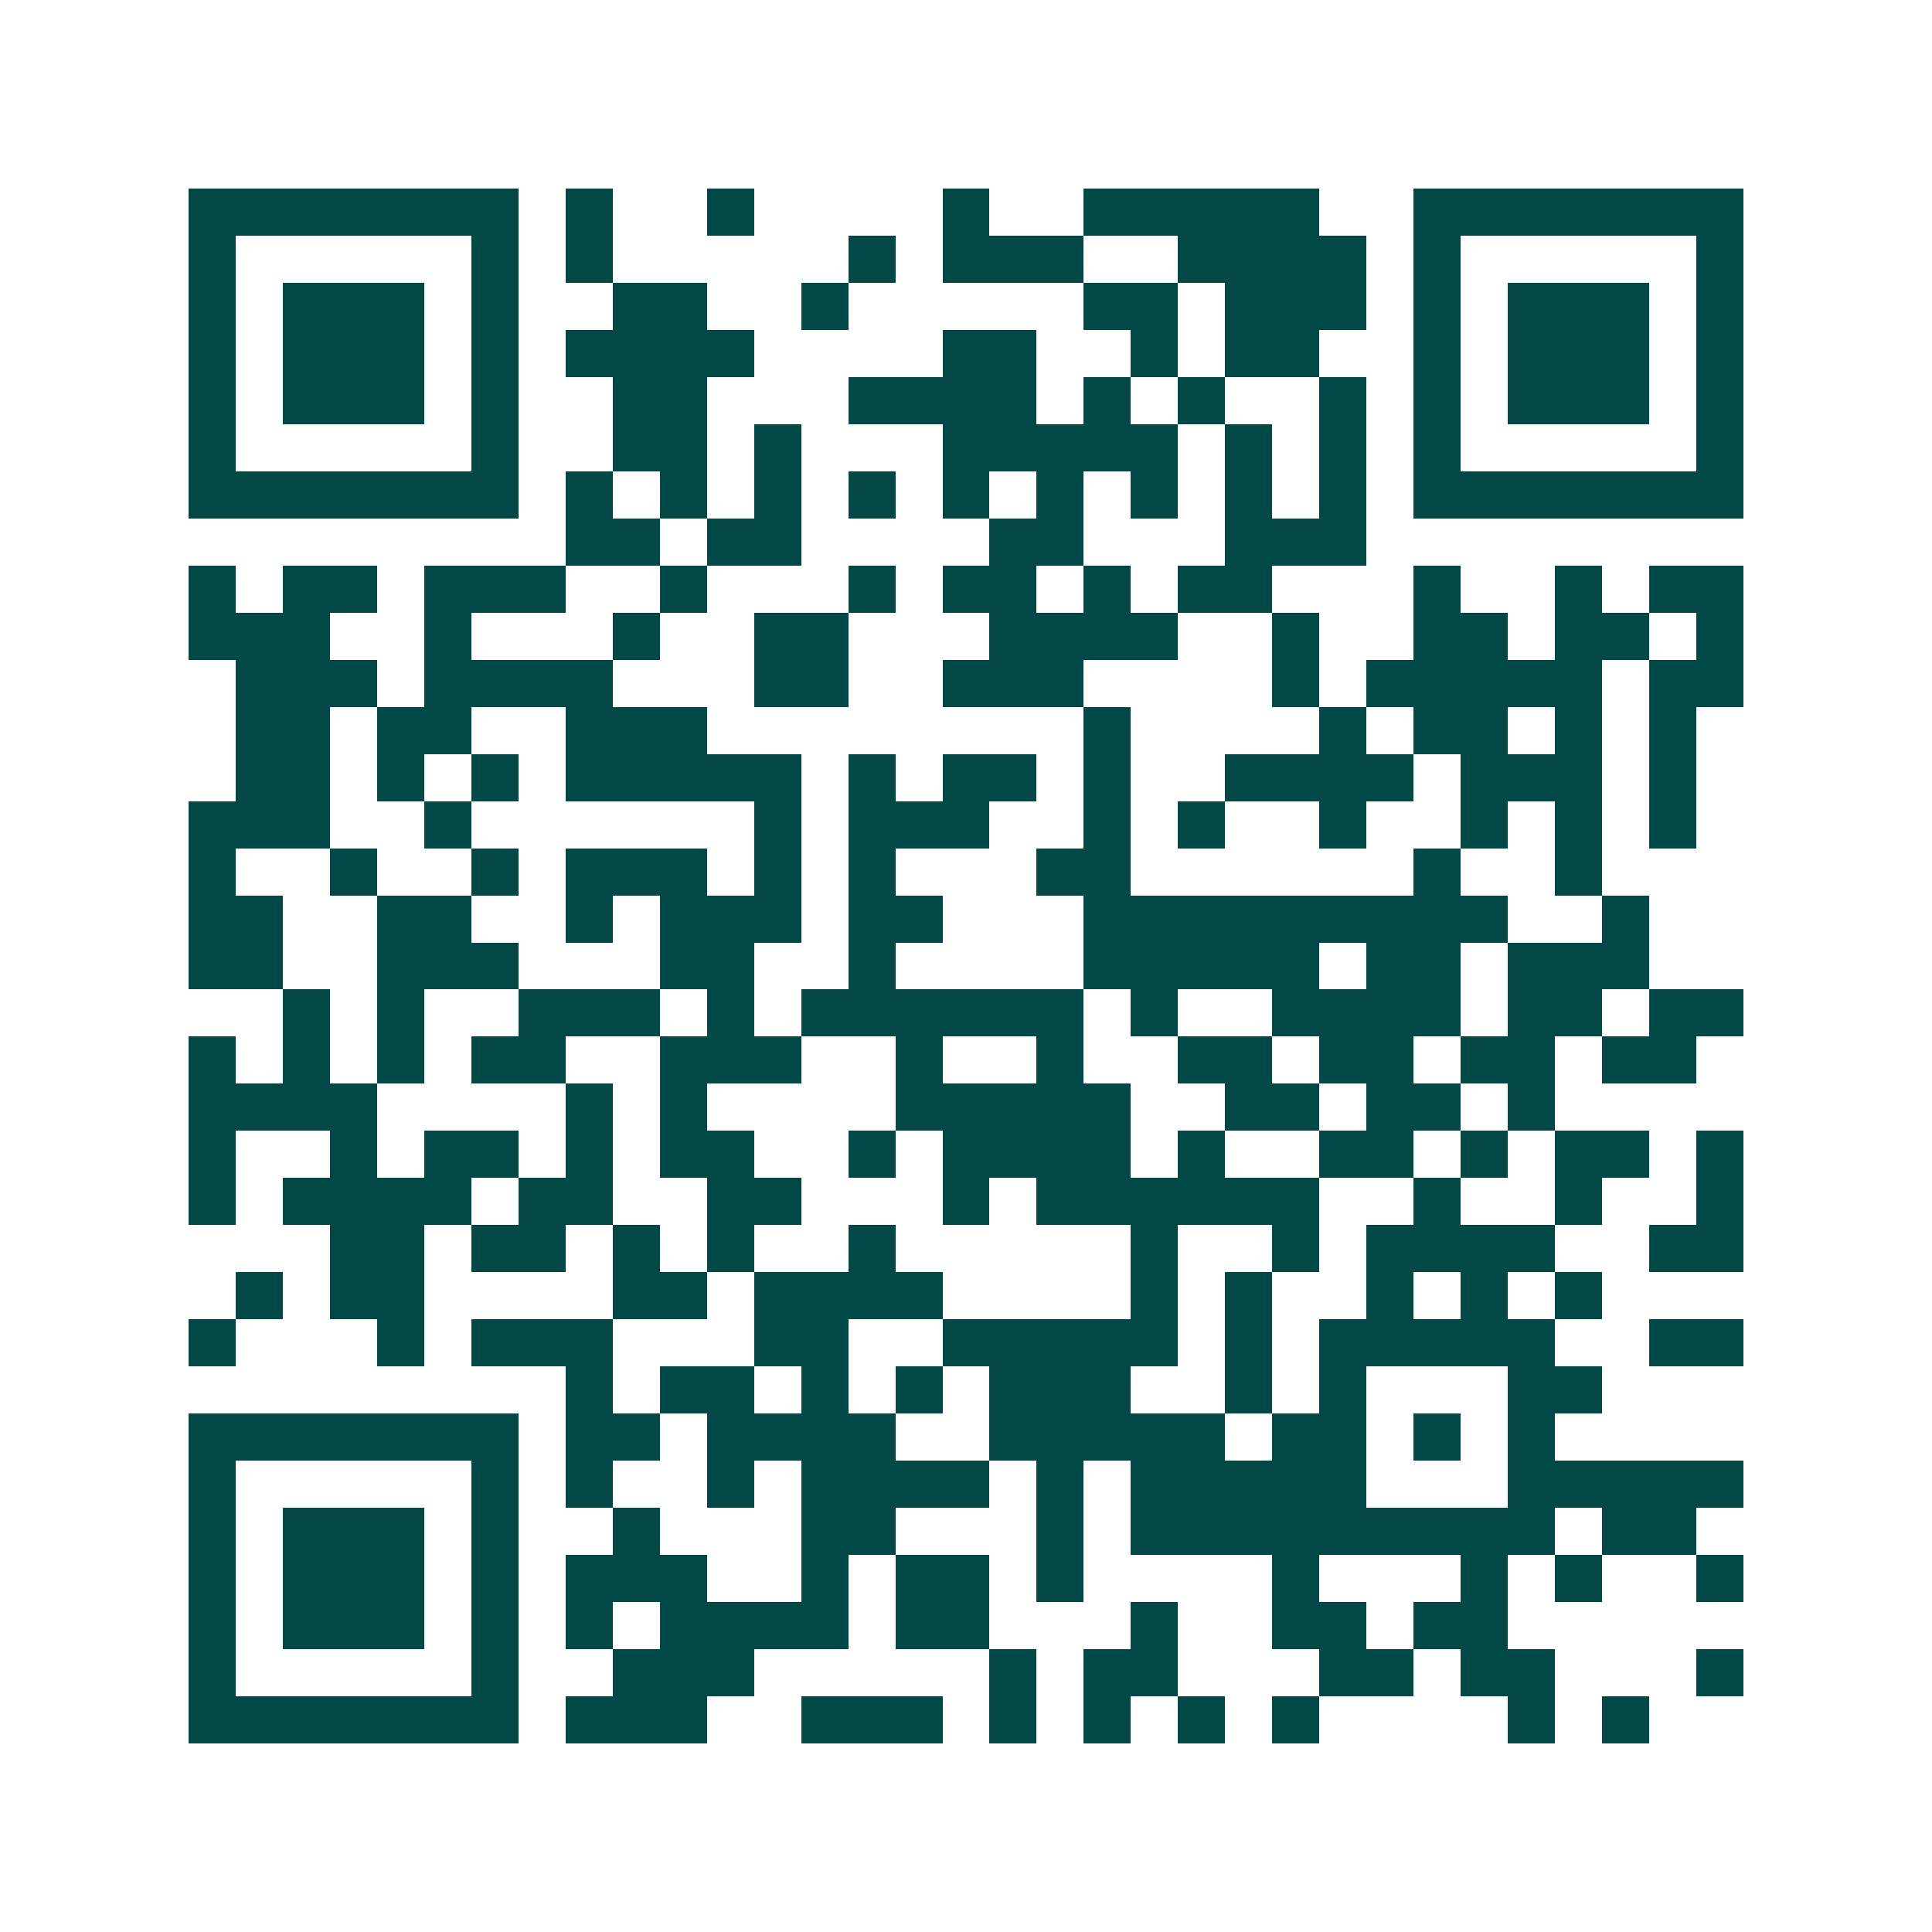 <svg xmlns="http://www.w3.org/2000/svg" width="200" height="200" viewBox="0 0 41 41" shape-rendering="crispEdges"><path fill="#ffffff" d="M0 0h41v41H0z"/><path stroke="#014847" d="M4 4.5h7m1 0h1m2 0h1m4 0h1m2 0h5m2 0h7M4 5.5h1m5 0h1m1 0h1m5 0h1m1 0h3m2 0h4m1 0h1m5 0h1M4 6.5h1m1 0h3m1 0h1m2 0h2m2 0h1m5 0h2m1 0h3m1 0h1m1 0h3m1 0h1M4 7.5h1m1 0h3m1 0h1m1 0h4m4 0h2m2 0h1m1 0h2m2 0h1m1 0h3m1 0h1M4 8.5h1m1 0h3m1 0h1m2 0h2m3 0h4m1 0h1m1 0h1m2 0h1m1 0h1m1 0h3m1 0h1M4 9.5h1m5 0h1m2 0h2m1 0h1m3 0h5m1 0h1m1 0h1m1 0h1m5 0h1M4 10.5h7m1 0h1m1 0h1m1 0h1m1 0h1m1 0h1m1 0h1m1 0h1m1 0h1m1 0h1m1 0h7M12 11.5h2m1 0h2m4 0h2m3 0h3M4 12.5h1m1 0h2m1 0h3m2 0h1m3 0h1m1 0h2m1 0h1m1 0h2m3 0h1m2 0h1m1 0h2M4 13.5h3m2 0h1m3 0h1m2 0h2m3 0h4m2 0h1m2 0h2m1 0h2m1 0h1M5 14.5h3m1 0h4m3 0h2m2 0h3m4 0h1m1 0h5m1 0h2M5 15.5h2m1 0h2m2 0h3m8 0h1m4 0h1m1 0h2m1 0h1m1 0h1M5 16.5h2m1 0h1m1 0h1m1 0h5m1 0h1m1 0h2m1 0h1m2 0h4m1 0h3m1 0h1M4 17.5h3m2 0h1m6 0h1m1 0h3m2 0h1m1 0h1m2 0h1m2 0h1m1 0h1m1 0h1M4 18.5h1m2 0h1m2 0h1m1 0h3m1 0h1m1 0h1m3 0h2m6 0h1m2 0h1M4 19.5h2m2 0h2m2 0h1m1 0h3m1 0h2m3 0h9m2 0h1M4 20.5h2m2 0h3m3 0h2m2 0h1m4 0h5m1 0h2m1 0h3M6 21.5h1m1 0h1m2 0h3m1 0h1m1 0h6m1 0h1m2 0h4m1 0h2m1 0h2M4 22.5h1m1 0h1m1 0h1m1 0h2m2 0h3m2 0h1m2 0h1m2 0h2m1 0h2m1 0h2m1 0h2M4 23.5h4m4 0h1m1 0h1m4 0h5m2 0h2m1 0h2m1 0h1M4 24.5h1m2 0h1m1 0h2m1 0h1m1 0h2m2 0h1m1 0h4m1 0h1m2 0h2m1 0h1m1 0h2m1 0h1M4 25.5h1m1 0h4m1 0h2m2 0h2m3 0h1m1 0h6m2 0h1m2 0h1m2 0h1M7 26.5h2m1 0h2m1 0h1m1 0h1m2 0h1m5 0h1m2 0h1m1 0h4m2 0h2M5 27.5h1m1 0h2m4 0h2m1 0h4m4 0h1m1 0h1m2 0h1m1 0h1m1 0h1M4 28.5h1m3 0h1m1 0h3m3 0h2m2 0h5m1 0h1m1 0h5m2 0h2M12 29.5h1m1 0h2m1 0h1m1 0h1m1 0h3m2 0h1m1 0h1m3 0h2M4 30.5h7m1 0h2m1 0h4m2 0h5m1 0h2m1 0h1m1 0h1M4 31.5h1m5 0h1m1 0h1m2 0h1m1 0h4m1 0h1m1 0h5m3 0h5M4 32.5h1m1 0h3m1 0h1m2 0h1m3 0h2m3 0h1m1 0h9m1 0h2M4 33.5h1m1 0h3m1 0h1m1 0h3m2 0h1m1 0h2m1 0h1m4 0h1m3 0h1m1 0h1m2 0h1M4 34.5h1m1 0h3m1 0h1m1 0h1m1 0h4m1 0h2m3 0h1m2 0h2m1 0h2M4 35.5h1m5 0h1m2 0h3m5 0h1m1 0h2m3 0h2m1 0h2m3 0h1M4 36.5h7m1 0h3m2 0h3m1 0h1m1 0h1m1 0h1m1 0h1m4 0h1m1 0h1"/></svg>
